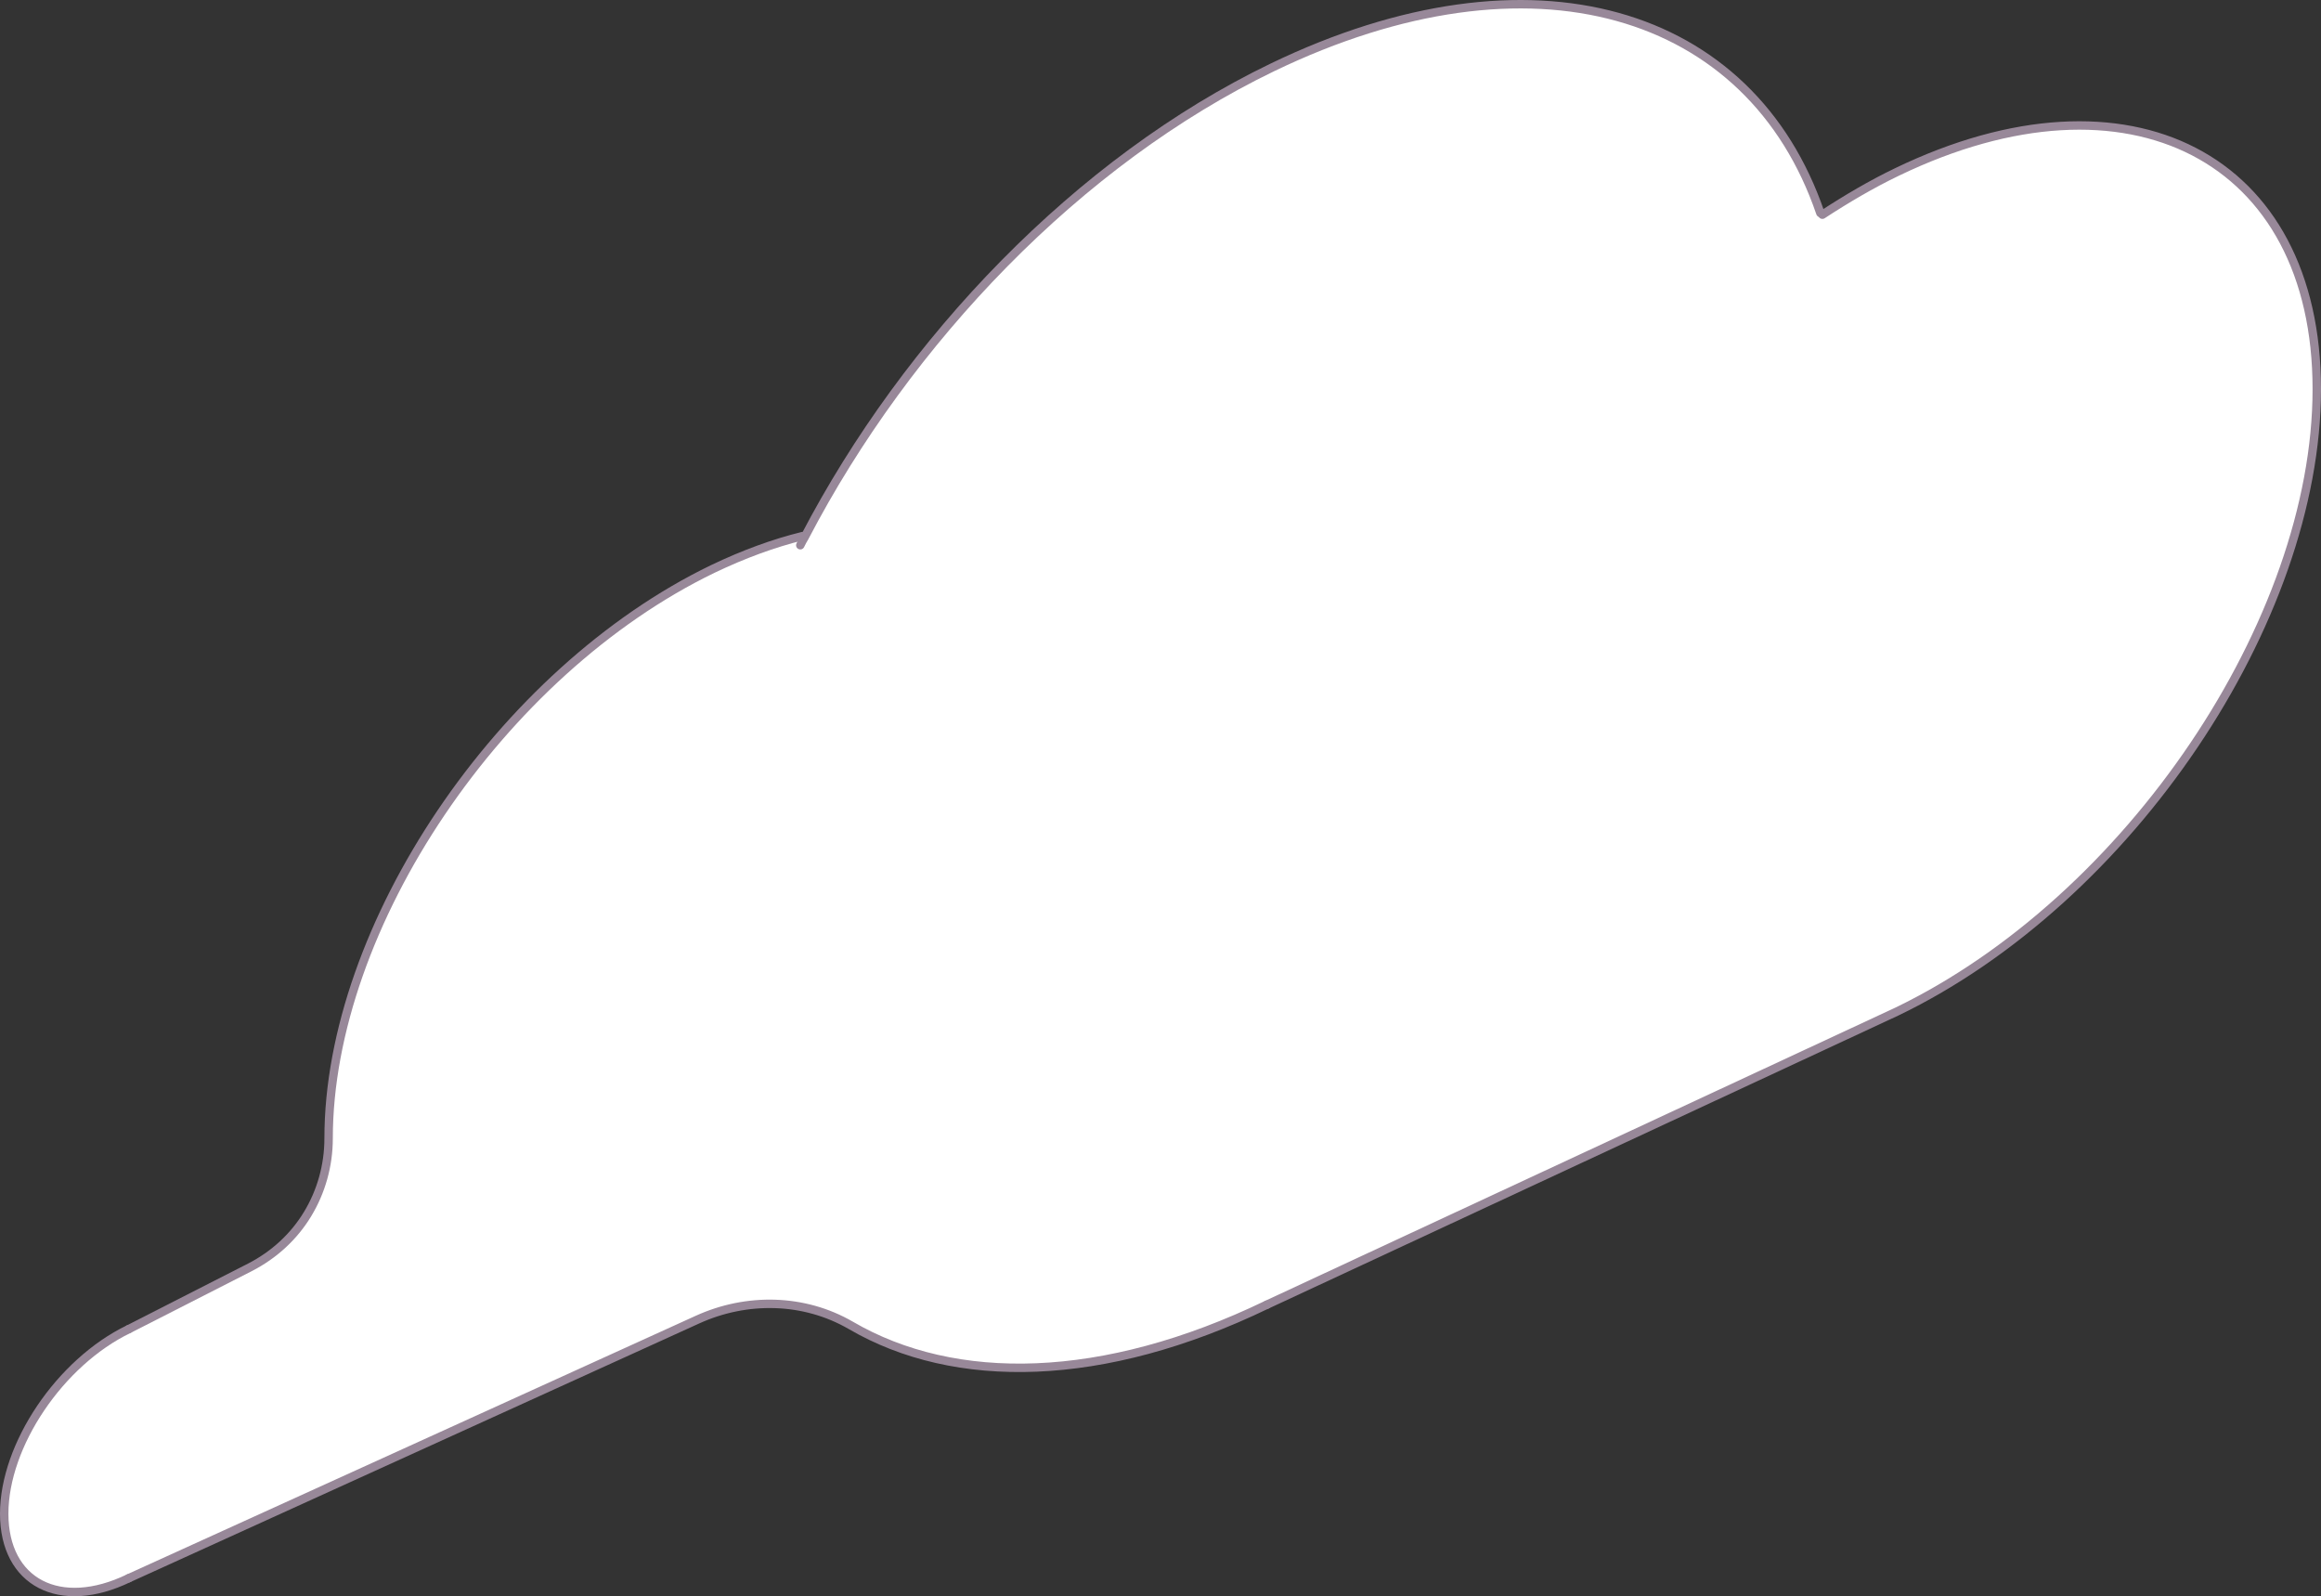 <?xml version="1.0" encoding="UTF-8"?>
<svg id="b" data-name="レイヤー_2" xmlns="http://www.w3.org/2000/svg" viewBox="0 0 165.29 113.671">
  <rect x="0" y="0" width="165.29" height="113.671" fill="#333333" stroke="none"/>
  <defs>
    <style>
      .d {
        fill: #fff;
      }

      .e {
        fill: none;
        stroke: #988899;
        stroke-linecap: round;
        stroke-linejoin: round;
        stroke-width: .6px;
      }
    </style>
  </defs>
  <g id="c" data-name="空中">
    <g>
      <path class="d" d="M57.307,38.246c7.322-14.04,19.526-26.8,33.301-33.446,18.487-8.917,34.074-4.132,39.028,10.367l.145.121c1.74-1.136,3.504-2.175,5.316-3.045,16.529-7.975,29.893-1.039,29.893,15.466s-13.364,36.345-29.893,44.32l-44.876,20.879c-11.672,5.631-22.208,5.8-29.627,1.474-3.335-1.933-7.419-2.006-10.923-.411l-40.502,18.414c-4.906,2.368-8.869.314-8.869-4.592,0-4.882,3.963-10.778,8.869-13.146l8.627-4.398c1.74-.894,3.142-2.199,4.108-3.794s1.498-3.456,1.498-5.389c0-15.104,12.252-33.252,27.356-40.55,2.223-1.063,4.35-1.837,6.404-2.344l.145.072Z"/>
      <g>
        <path class="e" d="M129.781,15.289c1.74-1.136,3.504-2.175,5.316-3.045,16.529-7.975,29.893-1.039,29.893,15.466s-13.364,36.345-29.893,44.32l-44.876,20.879"/>
        <path class="e" d="M57.162,38.174c-2.054.507-4.181,1.281-6.404,2.344-15.104,7.298-27.356,25.447-27.356,40.55,0,1.933-.532,3.794-1.498,5.389s-2.368,2.9-4.108,3.794l-8.627,4.398"/>
        <path class="e" d="M129.636,15.168c-4.954-14.5-20.541-19.284-39.028-10.367-13.775,6.646-25.978,19.405-33.301,33.446-.121.193-.217.387-.314.58"/>
        <path class="e" d="M90.221,92.909c-11.672,5.631-22.208,5.8-29.627,1.474-3.335-1.933-7.419-2.006-10.923-.411l-40.502,18.414"/>
        <path class="e" d="M9.169,94.649c-4.906,2.368-8.869,8.265-8.869,13.146,0,4.906,3.963,6.96,8.869,4.592"/>
      </g>
    </g>
  </g>
</svg>